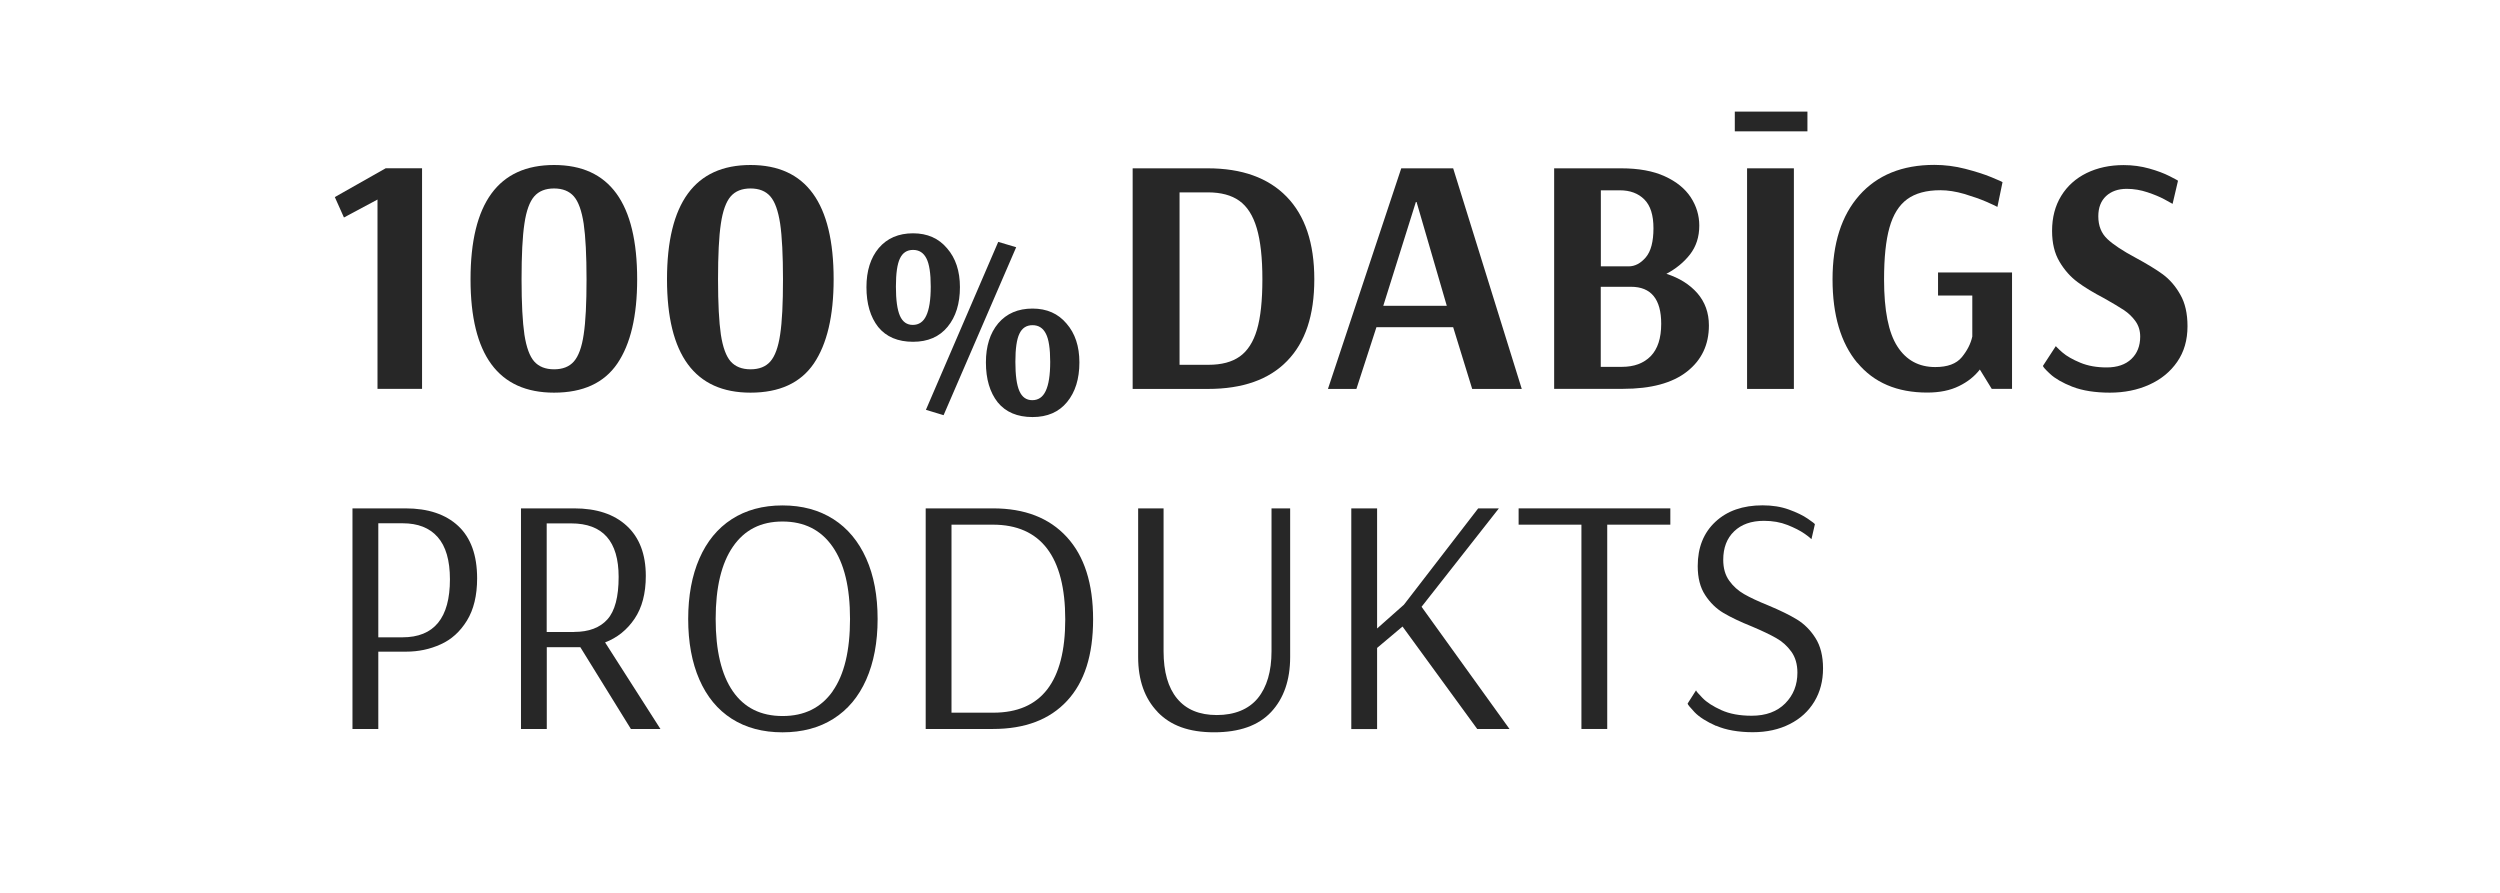 <svg width="112" height="40" viewBox="0 0 112 40" fill="none" xmlns="http://www.w3.org/2000/svg">
<path d="M16.912 17.424V8.939L15.409 9.744L15 8.829L17.282 7.537H18.908V17.42H16.917L16.912 17.424Z" fill="#272727"/>
<path d="M21.08 12.514C21.08 9.098 22.329 7.392 24.822 7.392C27.314 7.392 28.545 9.102 28.545 12.514C28.545 14.153 28.251 15.411 27.657 16.286C27.064 17.156 26.119 17.591 24.822 17.591C22.329 17.591 21.08 15.899 21.08 12.514ZM25.71 16.194C25.916 15.96 26.066 15.556 26.149 14.985C26.237 14.413 26.277 13.586 26.277 12.514C26.277 11.441 26.233 10.597 26.149 10.021C26.061 9.445 25.916 9.036 25.71 8.799C25.503 8.561 25.204 8.443 24.822 8.443C24.439 8.443 24.14 8.561 23.933 8.799C23.727 9.036 23.577 9.445 23.494 10.021C23.406 10.597 23.366 11.432 23.366 12.514C23.366 13.595 23.41 14.426 23.494 14.993C23.582 15.56 23.727 15.96 23.933 16.194C24.14 16.427 24.439 16.545 24.822 16.545C25.204 16.545 25.503 16.431 25.71 16.194Z" fill="#272727"/>
<path d="M29.882 12.514C29.882 9.098 31.131 7.392 33.623 7.392C36.116 7.392 37.347 9.102 37.347 12.514C37.347 14.153 37.052 15.411 36.459 16.286C35.865 17.156 34.92 17.591 33.623 17.591C31.131 17.591 29.882 15.899 29.882 12.514ZM34.511 16.194C34.718 15.96 34.867 15.556 34.951 14.985C35.039 14.413 35.078 13.586 35.078 12.514C35.078 11.441 35.035 10.597 34.951 10.021C34.863 9.445 34.718 9.036 34.511 8.799C34.305 8.561 34.006 8.443 33.623 8.443C33.241 8.443 32.942 8.561 32.735 8.799C32.529 9.036 32.379 9.445 32.295 10.021C32.208 10.597 32.168 11.432 32.168 12.514C32.168 13.595 32.212 14.426 32.295 14.993C32.383 15.56 32.529 15.96 32.735 16.194C32.942 16.427 33.241 16.545 33.623 16.545C34.006 16.545 34.305 16.431 34.511 16.194Z" fill="#272727"/>
<path d="M40.905 15.312C40.225 15.312 39.705 15.092 39.345 14.652C38.993 14.204 38.817 13.608 38.817 12.864C38.817 12.136 39.001 11.552 39.369 11.112C39.745 10.672 40.257 10.452 40.905 10.452C41.545 10.452 42.053 10.676 42.429 11.124C42.813 11.564 43.005 12.144 43.005 12.864C43.005 13.6 42.821 14.192 42.453 14.64C42.085 15.088 41.569 15.312 40.905 15.312ZM42.273 18.6L41.481 18.36L44.721 10.836L45.525 11.076L42.273 18.6ZM40.893 14.556C41.165 14.556 41.365 14.42 41.493 14.148C41.629 13.868 41.697 13.432 41.697 12.84C41.697 12.248 41.633 11.828 41.505 11.58C41.377 11.324 41.177 11.196 40.905 11.196C40.633 11.196 40.437 11.324 40.317 11.58C40.197 11.828 40.137 12.248 40.137 12.84C40.137 13.44 40.197 13.876 40.317 14.148C40.437 14.42 40.629 14.556 40.893 14.556ZM46.257 18.684C45.577 18.684 45.057 18.464 44.697 18.024C44.345 17.576 44.169 16.98 44.169 16.236C44.169 15.508 44.353 14.924 44.721 14.484C45.097 14.044 45.609 13.824 46.257 13.824C46.897 13.824 47.405 14.048 47.781 14.496C48.165 14.936 48.357 15.516 48.357 16.236C48.357 16.972 48.173 17.564 47.805 18.012C47.437 18.46 46.921 18.684 46.257 18.684ZM46.245 17.928C46.517 17.928 46.717 17.792 46.845 17.52C46.981 17.24 47.049 16.804 47.049 16.212C47.049 15.62 46.985 15.2 46.857 14.952C46.729 14.696 46.529 14.568 46.257 14.568C45.985 14.568 45.789 14.696 45.669 14.952C45.549 15.2 45.489 15.62 45.489 16.212C45.489 16.812 45.549 17.248 45.669 17.52C45.789 17.792 45.981 17.928 46.245 17.928Z" fill="#272727"/>
<path d="M50.747 7.541H54.106C55.636 7.541 56.814 7.963 57.641 8.812C58.467 9.66 58.881 10.891 58.881 12.513C58.881 14.136 58.476 15.336 57.663 16.171C56.854 17.006 55.671 17.424 54.119 17.424H50.743V7.541H50.747ZM54.137 16.343C54.726 16.343 55.192 16.22 55.544 15.969C55.891 15.723 56.151 15.318 56.313 14.769C56.476 14.215 56.555 13.463 56.555 12.509C56.555 11.555 56.471 10.794 56.304 10.227C56.137 9.66 55.878 9.251 55.522 8.996C55.166 8.741 54.695 8.618 54.106 8.618H52.844V16.343H54.137Z" fill="#272727"/>
<path d="M59.492 17.424L62.776 7.541H65.102L68.175 17.424H65.954L65.102 14.659H61.664L60.767 17.424H59.492ZM61.971 13.7H64.816L63.462 9.049H63.431L61.971 13.7Z" fill="#272727"/>
<path d="M69.617 7.541H72.628C73.411 7.541 74.061 7.66 74.58 7.897C75.103 8.135 75.49 8.451 75.745 8.838C76 9.229 76.128 9.652 76.128 10.109C76.128 10.614 75.987 11.045 75.71 11.401C75.433 11.757 75.077 12.043 74.655 12.267C75.231 12.452 75.692 12.738 76.04 13.133C76.383 13.529 76.559 14.008 76.559 14.58C76.559 15.442 76.233 16.132 75.578 16.646C74.923 17.161 73.969 17.42 72.712 17.42H69.626V7.537L69.617 7.541ZM72.962 11.933C73.248 11.933 73.503 11.797 73.732 11.529C73.96 11.261 74.075 10.825 74.075 10.227C74.075 9.63 73.938 9.208 73.666 8.935C73.393 8.662 73.028 8.526 72.571 8.526H71.718V11.933H72.967H72.962ZM72.659 16.435C73.209 16.435 73.635 16.277 73.952 15.956C74.264 15.635 74.422 15.152 74.422 14.505C74.422 13.402 73.969 12.848 73.068 12.848H71.714V16.435H72.655H72.659Z" fill="#272727"/>
<path d="M77.719 5.884V5H80.973V5.884H77.719ZM78.269 17.424V7.541H80.366V17.424H78.269Z" fill="#272727"/>
<path d="M83.206 16.255C82.468 15.363 82.098 14.118 82.098 12.514C82.098 10.909 82.498 9.656 83.298 8.75C84.099 7.845 85.22 7.387 86.657 7.387C87.123 7.387 87.585 7.445 88.042 7.563C88.499 7.682 88.891 7.805 89.22 7.941C89.55 8.078 89.713 8.152 89.713 8.161L89.484 9.269C89.414 9.23 89.242 9.15 88.974 9.032C88.706 8.917 88.381 8.803 88.003 8.689C87.624 8.579 87.264 8.522 86.93 8.522C86.301 8.522 85.804 8.658 85.439 8.926C85.075 9.194 84.811 9.616 84.648 10.197C84.485 10.773 84.406 11.551 84.406 12.523C84.406 13.903 84.604 14.901 85 15.516C85.395 16.136 85.963 16.444 86.701 16.444C87.251 16.444 87.642 16.299 87.888 16.004C88.13 15.71 88.288 15.402 88.359 15.077V13.239H86.824V12.206H90.139V17.42H89.229L88.697 16.554C88.464 16.857 88.152 17.108 87.761 17.297C87.37 17.49 86.899 17.587 86.341 17.587C84.991 17.587 83.949 17.143 83.21 16.251L83.206 16.255Z" fill="#272727"/>
<path d="M92.847 17.328C92.399 17.152 92.069 16.958 91.849 16.756C91.63 16.554 91.524 16.431 91.524 16.391L92.1 15.507C92.1 15.507 92.201 15.622 92.395 15.789C92.588 15.956 92.861 16.11 93.199 16.25C93.538 16.391 93.933 16.461 94.377 16.461C94.852 16.461 95.222 16.334 95.485 16.083C95.749 15.833 95.881 15.494 95.881 15.081C95.881 14.817 95.811 14.588 95.67 14.391C95.529 14.193 95.353 14.026 95.147 13.889C94.94 13.753 94.646 13.577 94.272 13.366C93.784 13.111 93.384 12.87 93.072 12.636C92.76 12.403 92.487 12.1 92.267 11.726C92.043 11.353 91.933 10.891 91.933 10.342C91.933 9.744 92.069 9.221 92.342 8.776C92.614 8.332 92.997 7.99 93.481 7.752C93.969 7.515 94.518 7.396 95.138 7.396C95.542 7.396 95.925 7.449 96.285 7.55C96.646 7.651 96.949 7.765 97.2 7.893C97.446 8.02 97.574 8.086 97.574 8.099L97.332 9.133C97.279 9.102 97.156 9.036 96.958 8.926C96.76 8.82 96.51 8.715 96.206 8.614C95.903 8.513 95.595 8.46 95.279 8.46C94.892 8.46 94.584 8.57 94.351 8.785C94.118 9.005 94.004 9.304 94.004 9.691C94.004 10.117 94.14 10.456 94.413 10.711C94.685 10.966 95.107 11.243 95.674 11.546C96.18 11.819 96.589 12.069 96.892 12.289C97.195 12.513 97.459 12.812 97.675 13.195C97.894 13.573 98 14.048 98 14.615C98 15.235 97.846 15.767 97.538 16.211C97.231 16.655 96.813 16.998 96.285 17.235C95.758 17.473 95.169 17.591 94.522 17.591C93.876 17.591 93.296 17.503 92.852 17.328H92.847Z" fill="#272727"/>
<path d="M15.796 22.775H18.165C19.177 22.775 19.968 23.039 20.531 23.566C21.093 24.094 21.375 24.872 21.375 25.91C21.375 26.679 21.221 27.312 20.918 27.804C20.614 28.297 20.223 28.653 19.739 28.868C19.256 29.088 18.741 29.194 18.196 29.194H16.948V32.658H15.791V22.775H15.796ZM18.029 28.552C19.449 28.552 20.157 27.686 20.157 25.953C20.157 25.101 19.972 24.472 19.607 24.059C19.242 23.645 18.719 23.443 18.042 23.443H16.948V28.552H18.029Z" fill="#272727"/>
<path d="M23.336 22.775H25.723C26.725 22.775 27.512 23.034 28.079 23.558C28.646 24.081 28.932 24.828 28.932 25.8C28.932 26.582 28.765 27.22 28.431 27.716C28.097 28.213 27.657 28.569 27.108 28.78L29.587 32.658H28.264L26 28.996H24.496V32.658H23.34V22.775H23.336ZM25.723 28.31C26.382 28.31 26.879 28.121 27.213 27.747C27.547 27.374 27.715 26.741 27.715 25.848C27.715 24.248 27.007 23.448 25.587 23.448H24.492V28.314H25.723V28.31Z" fill="#272727"/>
<path d="M32.783 32.201C32.15 31.796 31.667 31.212 31.333 30.447C30.999 29.682 30.831 28.776 30.831 27.734C30.831 26.692 30.999 25.787 31.333 25.021C31.667 24.257 32.15 23.667 32.783 23.259C33.417 22.85 34.173 22.643 35.056 22.643C35.94 22.643 36.696 22.85 37.338 23.259C37.976 23.667 38.464 24.257 38.807 25.021C39.15 25.787 39.317 26.692 39.317 27.734C39.317 28.776 39.145 29.682 38.807 30.447C38.468 31.212 37.98 31.796 37.338 32.201C36.701 32.605 35.94 32.808 35.056 32.808C34.173 32.808 33.417 32.605 32.783 32.201ZM37.299 30.97C37.822 30.231 38.081 29.15 38.081 27.73C38.081 26.31 37.822 25.241 37.299 24.49C36.776 23.738 36.028 23.364 35.056 23.364C34.085 23.364 33.355 23.738 32.836 24.49C32.318 25.241 32.062 26.319 32.062 27.73C32.062 29.141 32.318 30.227 32.832 30.97C33.342 31.709 34.085 32.078 35.061 32.078C36.037 32.078 36.78 31.709 37.303 30.97H37.299Z" fill="#272727"/>
<path d="M41.475 22.775H44.487C45.907 22.775 47.006 23.201 47.793 24.059C48.58 24.916 48.971 26.143 48.971 27.747C48.971 29.352 48.584 30.557 47.806 31.396C47.028 32.236 45.925 32.658 44.482 32.658H41.471V22.775H41.475ZM44.5 31.928C46.65 31.928 47.723 30.535 47.723 27.747C47.723 24.96 46.641 23.505 44.482 23.505H42.627V31.928H44.496H44.5Z" fill="#272727"/>
<path d="M51.864 31.898C51.279 31.291 50.989 30.469 50.989 29.436V22.775H52.128V29.176C52.128 30.099 52.33 30.807 52.734 31.295C53.139 31.788 53.733 32.034 54.515 32.034C55.298 32.034 55.935 31.783 56.348 31.282C56.757 30.781 56.964 30.077 56.964 29.176V22.775H57.799V29.436C57.799 30.469 57.513 31.291 56.946 31.898C56.379 32.504 55.526 32.807 54.392 32.807C53.258 32.807 52.444 32.504 51.86 31.898H51.864Z" fill="#272727"/>
<path d="M60.538 32.658V22.775H61.694V28.156L62.895 27.092L66.223 22.775H67.15L63.686 27.184L67.625 32.658H66.179L62.833 28.068L61.694 29.027V32.663H60.538V32.658Z" fill="#272727"/>
<path d="M70.848 32.658V23.505H68.034V22.775H74.831V23.505H72.004V32.658H70.848Z" fill="#272727"/>
<path d="M76.884 32.522C76.449 32.328 76.128 32.126 75.917 31.906C75.71 31.686 75.605 31.559 75.605 31.519L75.983 30.926C75.983 30.957 76.079 31.071 76.273 31.269C76.466 31.467 76.748 31.647 77.117 31.814C77.486 31.981 77.939 32.065 78.475 32.065C79.113 32.065 79.614 31.88 79.979 31.511C80.344 31.141 80.524 30.684 80.524 30.135C80.524 29.761 80.432 29.444 80.252 29.194C80.067 28.939 79.843 28.736 79.575 28.587C79.306 28.433 78.946 28.262 78.489 28.068C77.961 27.857 77.535 27.651 77.214 27.462C76.888 27.268 76.616 27.004 76.392 26.661C76.167 26.319 76.058 25.888 76.058 25.36C76.058 24.529 76.321 23.87 76.849 23.377C77.376 22.885 78.08 22.639 78.963 22.639C79.399 22.639 79.79 22.7 80.142 22.828C80.493 22.955 80.775 23.091 80.986 23.237C81.197 23.382 81.307 23.465 81.307 23.487L81.153 24.155C81.153 24.155 81.052 24.054 80.85 23.914C80.647 23.773 80.388 23.641 80.076 23.518C79.764 23.395 79.412 23.333 79.025 23.333C78.458 23.333 78.01 23.492 77.689 23.804C77.363 24.116 77.201 24.542 77.201 25.079C77.201 25.452 77.288 25.765 77.469 26.015C77.644 26.261 77.869 26.464 78.137 26.617C78.405 26.771 78.761 26.938 79.21 27.119C79.746 27.343 80.177 27.554 80.502 27.752C80.828 27.95 81.105 28.227 81.329 28.578C81.557 28.934 81.672 29.387 81.672 29.945C81.672 30.504 81.544 30.996 81.285 31.427C81.025 31.858 80.66 32.197 80.181 32.438C79.707 32.68 79.153 32.803 78.524 32.803C77.895 32.803 77.319 32.706 76.884 32.513V32.522Z" fill="#272727"/>
</svg>
